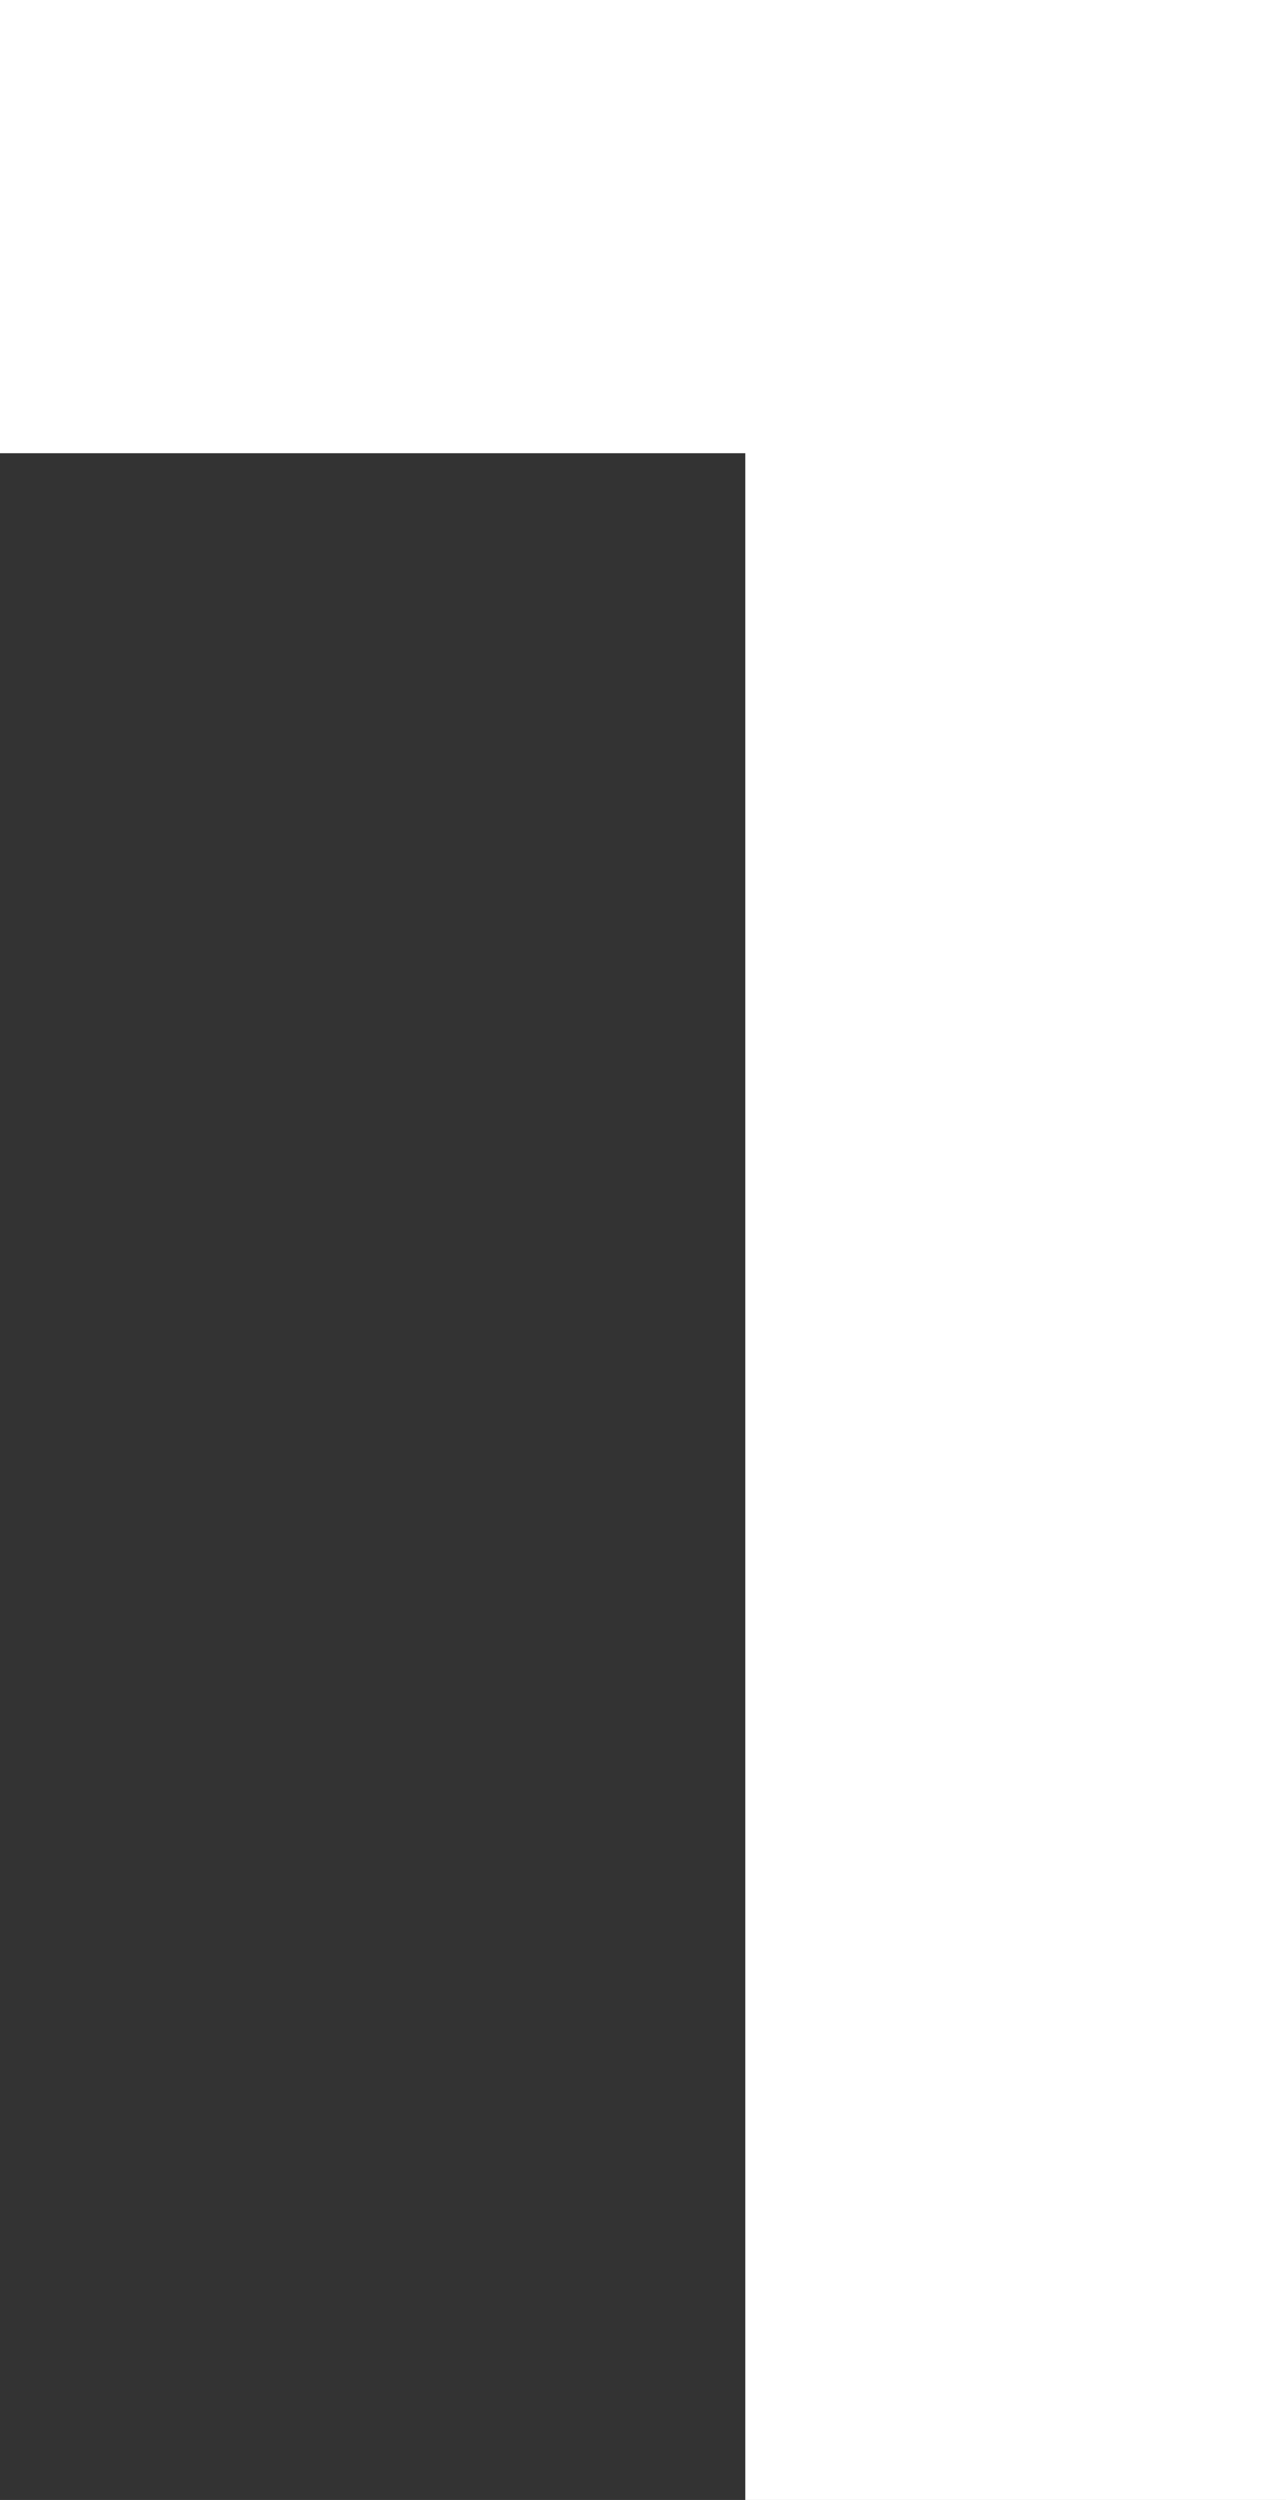 <?xml version="1.0" encoding="UTF-8"?> <svg xmlns="http://www.w3.org/2000/svg" xmlns:xlink="http://www.w3.org/1999/xlink" version="1.1" id="Слой_1" x="0px" y="0px" viewBox="0 0 26.4 51.3" style="enable-background:new 0 0 26.4 51.3;" xml:space="preserve"><rect x="0" y="0" width="26.4" height="51.3" fill="#333333" stroke="none"/> <style type="text/css"> .st0{fill:#FFFFFF;} </style> <g> <g> <path class="st0" d="M15.3,51.3v-42H0V0h26.4v51.3H15.3z"></path> </g> </g> </svg> 